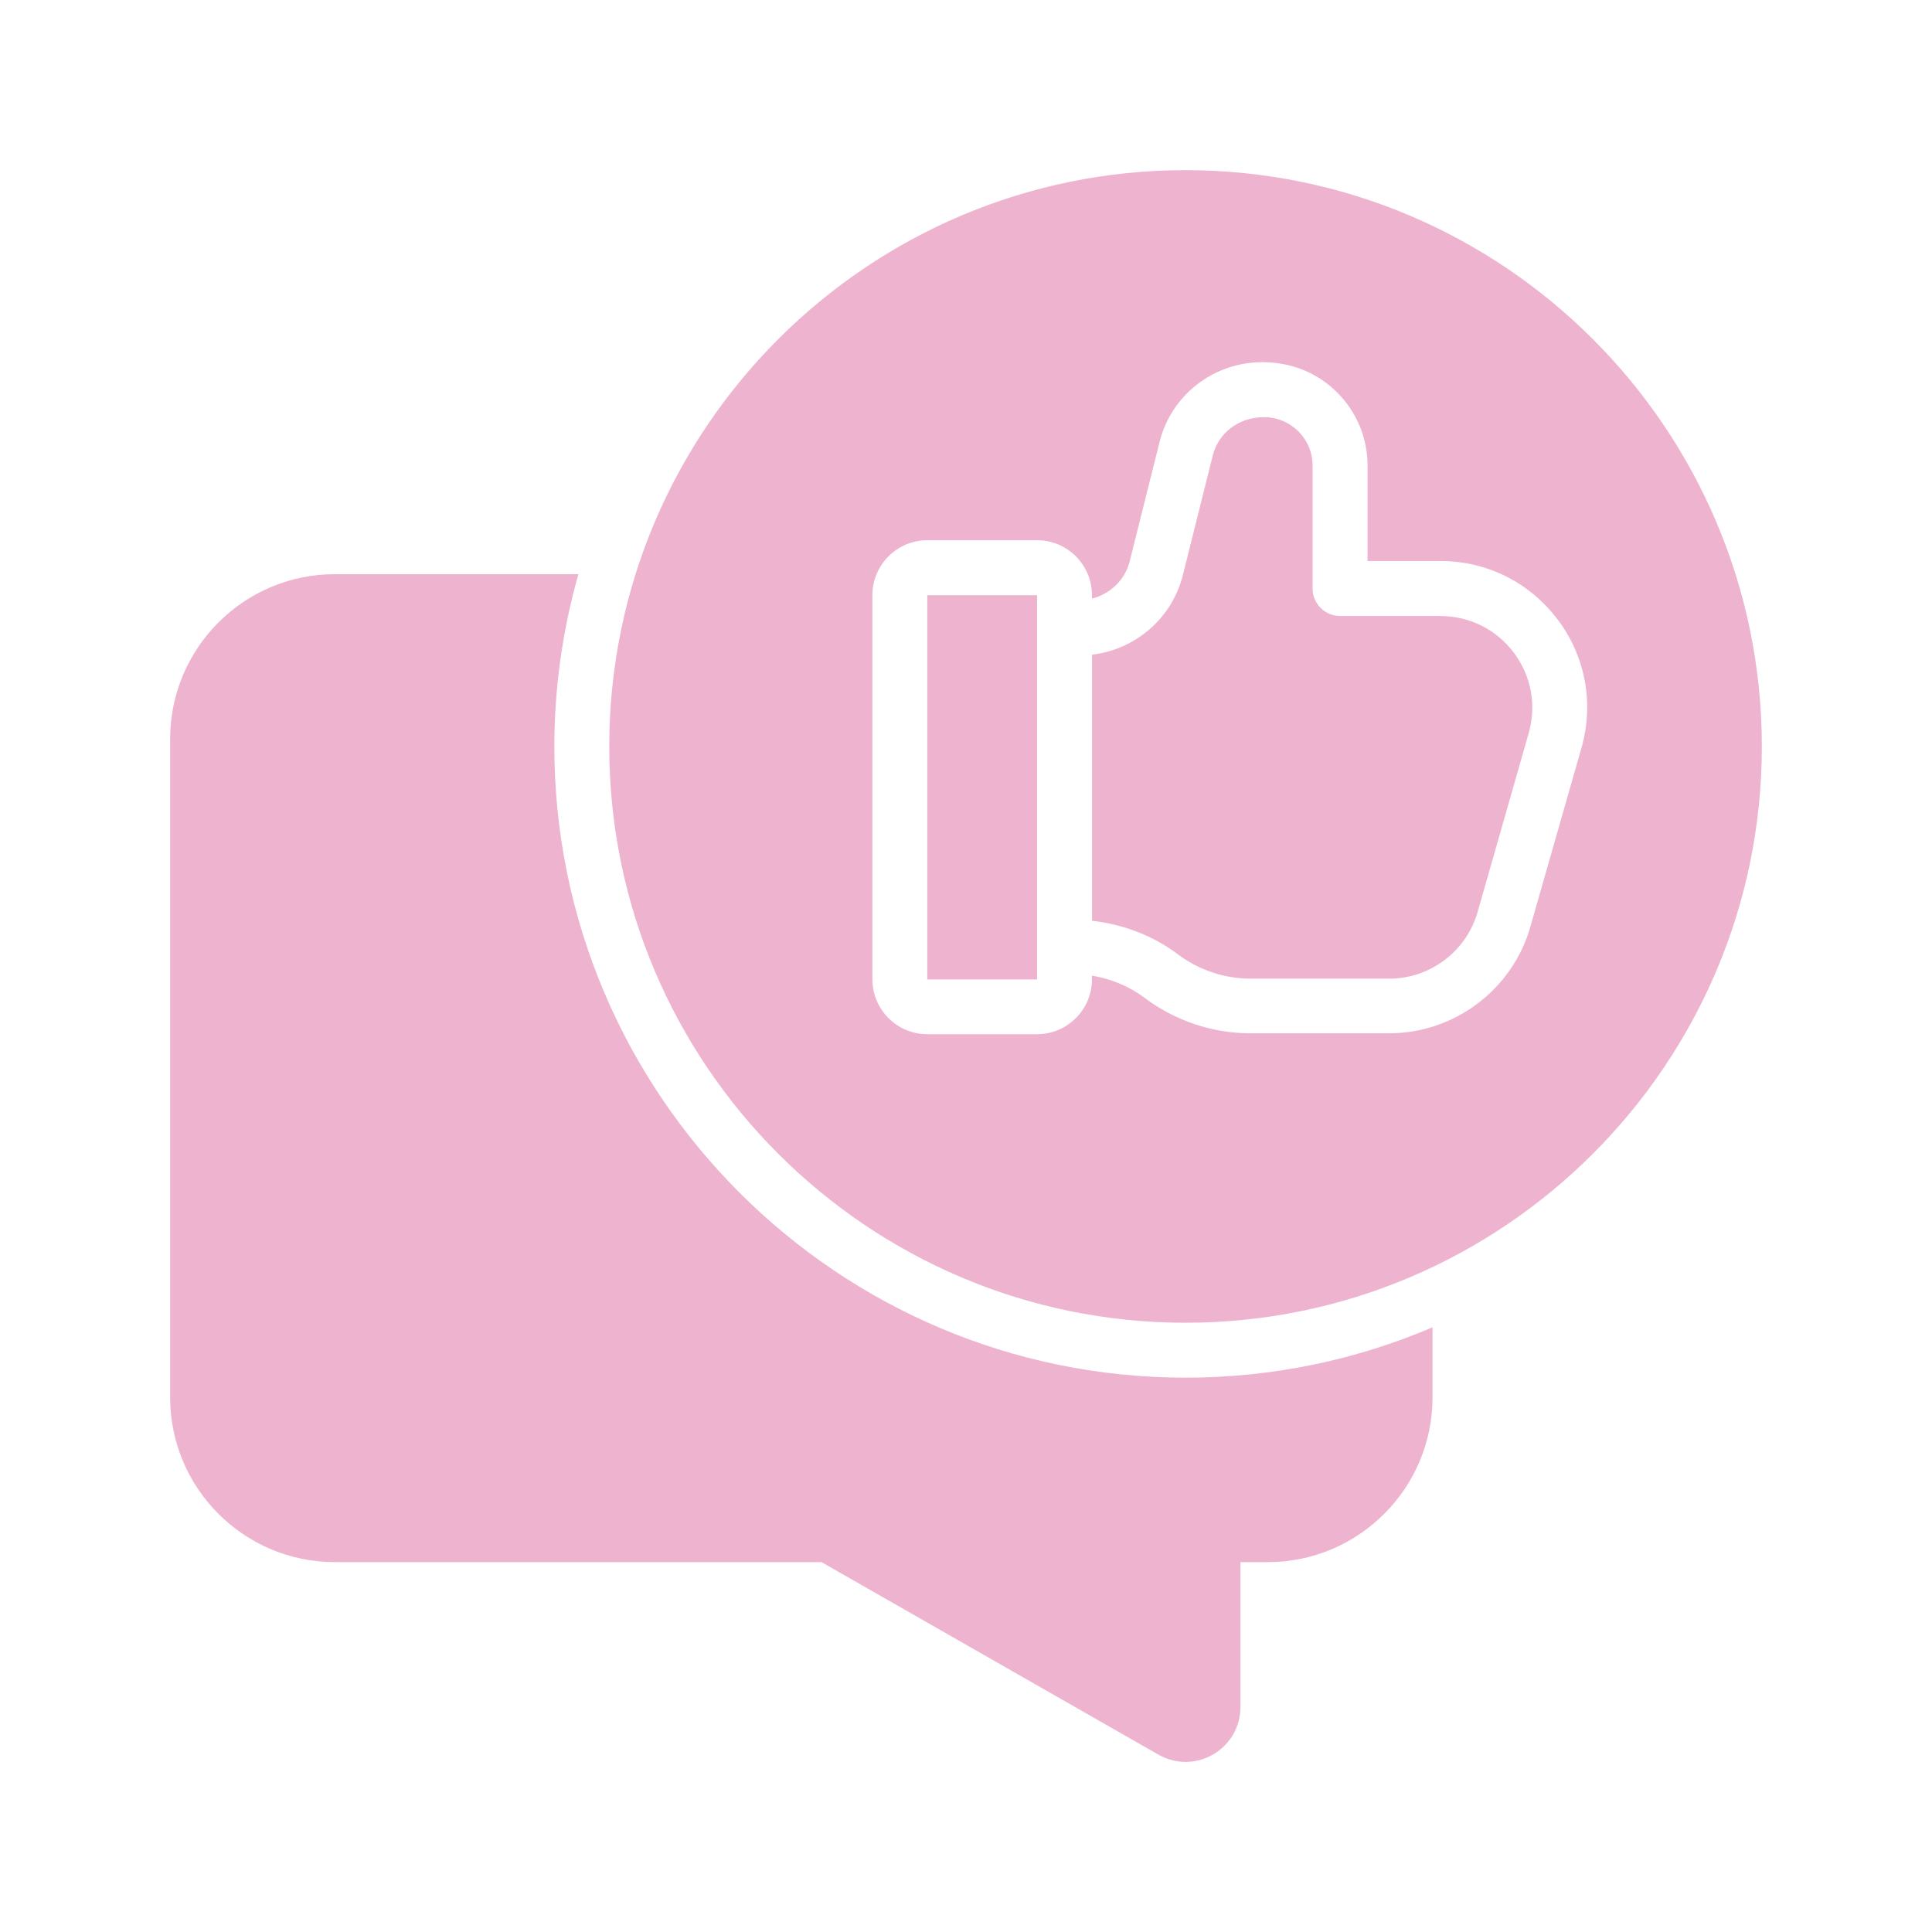 <svg viewBox="-5.0 -5.0 110.0 110.0" version="1.1" xmlns="http://www.w3.org/2000/svg">
 <path d="m76.562 70.57v3.996c0 5.168-4.207 9.375-9.375 9.375h-1.562v8.246c0 1.129-0.582 2.137-1.555 2.703-0.488 0.285-1.031 0.426-1.57 0.426-0.531 0-1.062-0.141-1.551-0.418l-19.176-10.957h-27.711c-5.168 0-9.375-4.207-9.375-9.375v-37.5c0-5.168 4.207-9.375 9.375-9.375h13.871c-0.887 3.121-1.371 6.41-1.371 9.809 0 19.816 16.121 35.938 35.938 35.938 4.988 0 9.742-1.023 14.062-2.867zm-28.766-19.805h6.25v-21.875h-6.25zm29.211-20.695h-5.711c-0.863 0-1.562-0.699-1.562-1.562v-6.988c0-0.738-0.285-1.438-0.809-1.957-0.523-0.523-1.219-0.812-1.961-0.812-1.438 0-2.594 0.898-2.914 2.184l-1.699 6.793c-0.617 2.473-2.695 4.25-5.176 4.547v15.148c1.762 0.203 3.469 0.84 4.891 1.914 1.184 0.891 2.652 1.383 4.137 1.383h7.898c2.324 0 4.391-1.559 5.027-3.793l2.91-10.188c0.453-1.594 0.145-3.266-0.852-4.586-0.996-1.32-2.519-2.078-4.176-2.078zm18.305 7.43c0 18.094-14.719 32.812-32.812 32.812s-32.812-14.719-32.812-32.812 14.719-32.812 32.812-32.812 32.812 14.719 32.812 32.812zm-11.633-7.234c-1.594-2.113-4.023-3.324-6.668-3.324h-4.148v-5.422c0-1.574-0.613-3.055-1.727-4.172-1.113-1.113-2.594-1.727-4.266-1.727-2.777 0-5.184 1.871-5.852 4.551l-1.699 6.789c-0.27 1.074-1.113 1.855-2.148 2.121v-0.199c0-1.723-1.402-3.125-3.125-3.125h-6.25c-1.723 0-3.125 1.402-3.125 3.125v21.875c0 1.723 1.402 3.125 3.125 3.125h6.25c1.723 0 3.125-1.402 3.125-3.125v-0.211c1.086 0.18 2.125 0.609 3.008 1.273 1.723 1.297 3.859 2.012 6.019 2.012h7.898c3.711 0 7.016-2.492 8.035-6.059l2.91-10.188c0.727-2.543 0.23-5.215-1.363-7.324z" fill="#eeb4cf"></path>
</svg>